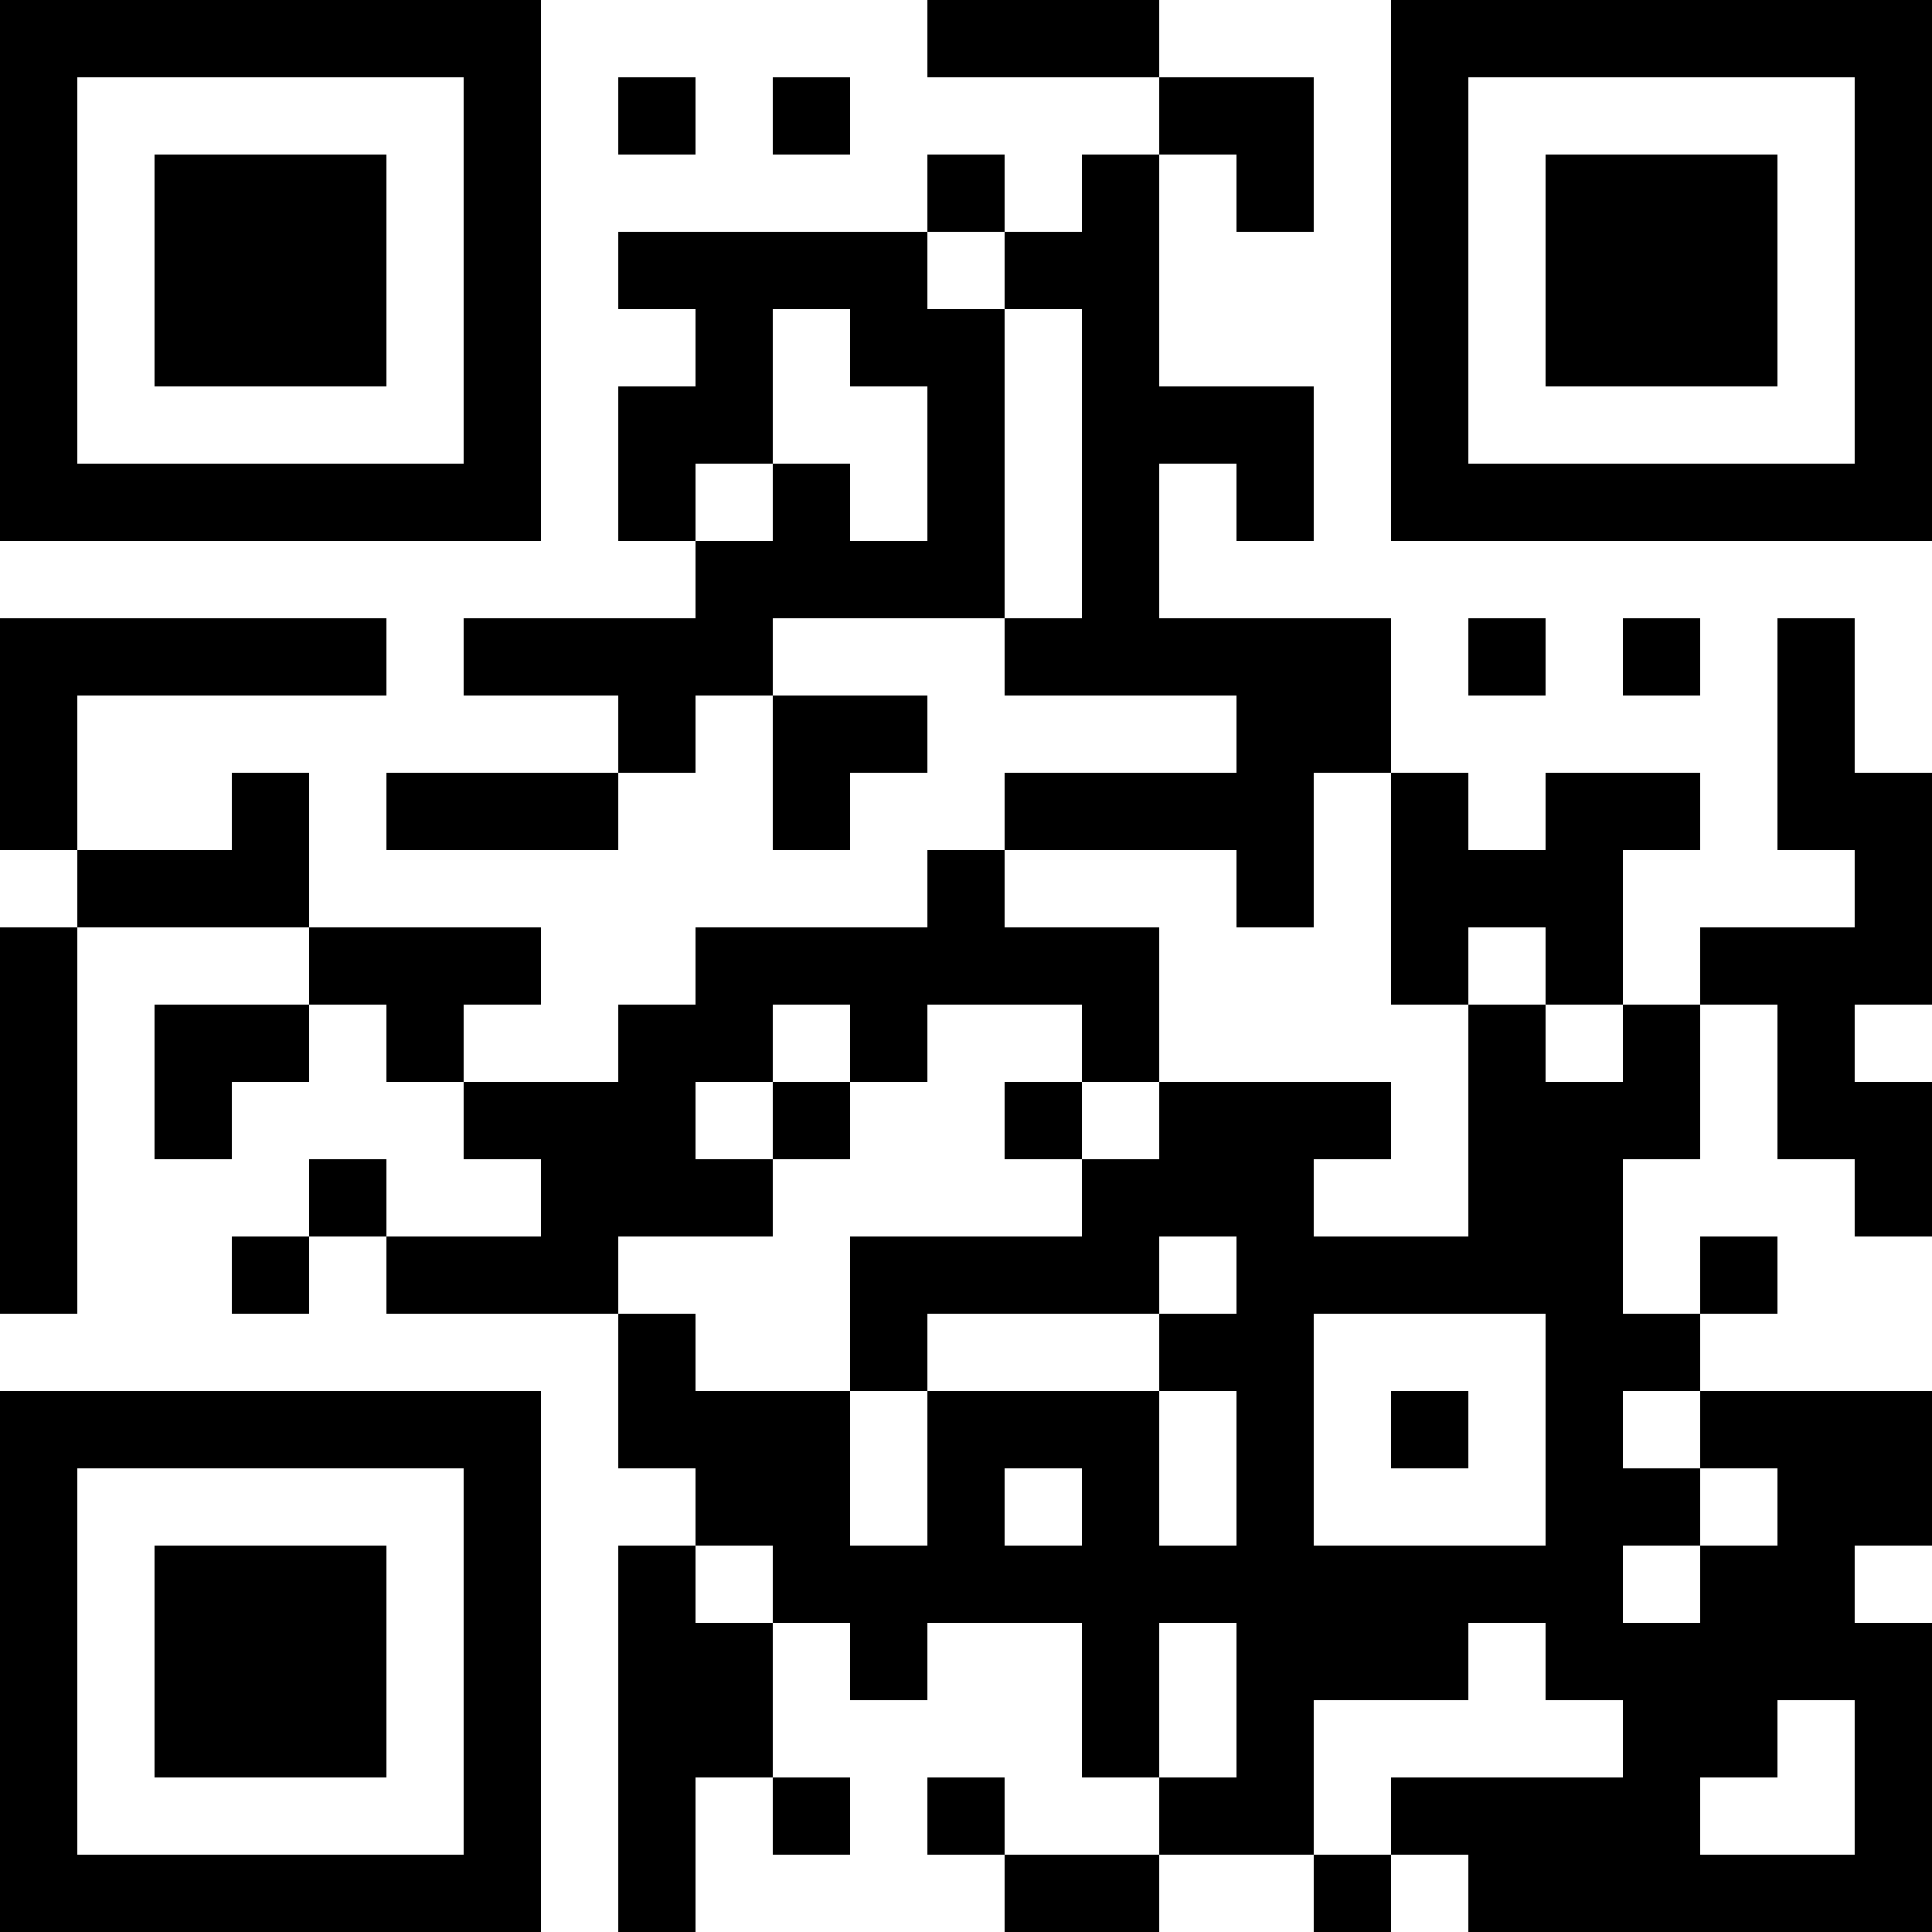 <?xml version="1.0" encoding="UTF-8"?>
<svg xmlns="http://www.w3.org/2000/svg" version="1.1" width="1000" height="1000" viewBox="0 0 1000 1000"><rect x="0" y="0" width="1000" height="1000" fill="#ffffff"/><g transform="scale(40)"><g transform="translate(0,0)"><path fill-rule="evenodd" d="M12 0L12 1L15 1L15 2L14 2L14 3L13 3L13 2L12 2L12 3L8 3L8 4L9 4L9 5L8 5L8 7L9 7L9 8L6 8L6 9L8 9L8 10L5 10L5 11L8 11L8 10L9 10L9 9L10 9L10 11L11 11L11 10L12 10L12 9L10 9L10 8L13 8L13 9L16 9L16 10L13 10L13 11L12 11L12 12L9 12L9 13L8 13L8 14L6 14L6 13L7 13L7 12L4 12L4 10L3 10L3 11L1 11L1 9L5 9L5 8L0 8L0 11L1 11L1 12L0 12L0 17L1 17L1 12L4 12L4 13L2 13L2 15L3 15L3 14L4 14L4 13L5 13L5 14L6 14L6 15L7 15L7 16L5 16L5 15L4 15L4 16L3 16L3 17L4 17L4 16L5 16L5 17L8 17L8 19L9 19L9 20L8 20L8 25L9 25L9 23L10 23L10 24L11 24L11 23L10 23L10 21L11 21L11 22L12 22L12 21L14 21L14 23L15 23L15 24L13 24L13 23L12 23L12 24L13 24L13 25L15 25L15 24L17 24L17 25L18 25L18 24L19 24L19 25L25 25L25 21L24 21L24 20L25 20L25 18L22 18L22 17L23 17L23 16L22 16L22 17L21 17L21 15L22 15L22 13L23 13L23 15L24 15L24 16L25 16L25 14L24 14L24 13L25 13L25 10L24 10L24 8L23 8L23 11L24 11L24 12L22 12L22 13L21 13L21 11L22 11L22 10L20 10L20 11L19 11L19 10L18 10L18 8L15 8L15 6L16 6L16 7L17 7L17 5L15 5L15 2L16 2L16 3L17 3L17 1L15 1L15 0ZM8 1L8 2L9 2L9 1ZM10 1L10 2L11 2L11 1ZM12 3L12 4L13 4L13 8L14 8L14 4L13 4L13 3ZM10 4L10 6L9 6L9 7L10 7L10 6L11 6L11 7L12 7L12 5L11 5L11 4ZM19 8L19 9L20 9L20 8ZM21 8L21 9L22 9L22 8ZM17 10L17 12L16 12L16 11L13 11L13 12L15 12L15 14L14 14L14 13L12 13L12 14L11 14L11 13L10 13L10 14L9 14L9 15L10 15L10 16L8 16L8 17L9 17L9 18L11 18L11 20L12 20L12 18L15 18L15 20L16 20L16 18L15 18L15 17L16 17L16 16L15 16L15 17L12 17L12 18L11 18L11 16L14 16L14 15L15 15L15 14L18 14L18 15L17 15L17 16L19 16L19 13L20 13L20 14L21 14L21 13L20 13L20 12L19 12L19 13L18 13L18 10ZM10 14L10 15L11 15L11 14ZM13 14L13 15L14 15L14 14ZM17 17L17 20L20 20L20 17ZM18 18L18 19L19 19L19 18ZM21 18L21 19L22 19L22 20L21 20L21 21L22 21L22 20L23 20L23 19L22 19L22 18ZM13 19L13 20L14 20L14 19ZM9 20L9 21L10 21L10 20ZM15 21L15 23L16 23L16 21ZM19 21L19 22L17 22L17 24L18 24L18 23L21 23L21 22L20 22L20 21ZM23 22L23 23L22 23L22 24L24 24L24 22ZM0 0L0 7L7 7L7 0ZM1 1L1 6L6 6L6 1ZM2 2L2 5L5 5L5 2ZM18 0L18 7L25 7L25 0ZM19 1L19 6L24 6L24 1ZM20 2L20 5L23 5L23 2ZM0 18L0 25L7 25L7 18ZM1 19L1 24L6 24L6 19ZM2 20L2 23L5 23L5 20Z" fill="#000000"/></g></g></svg>
